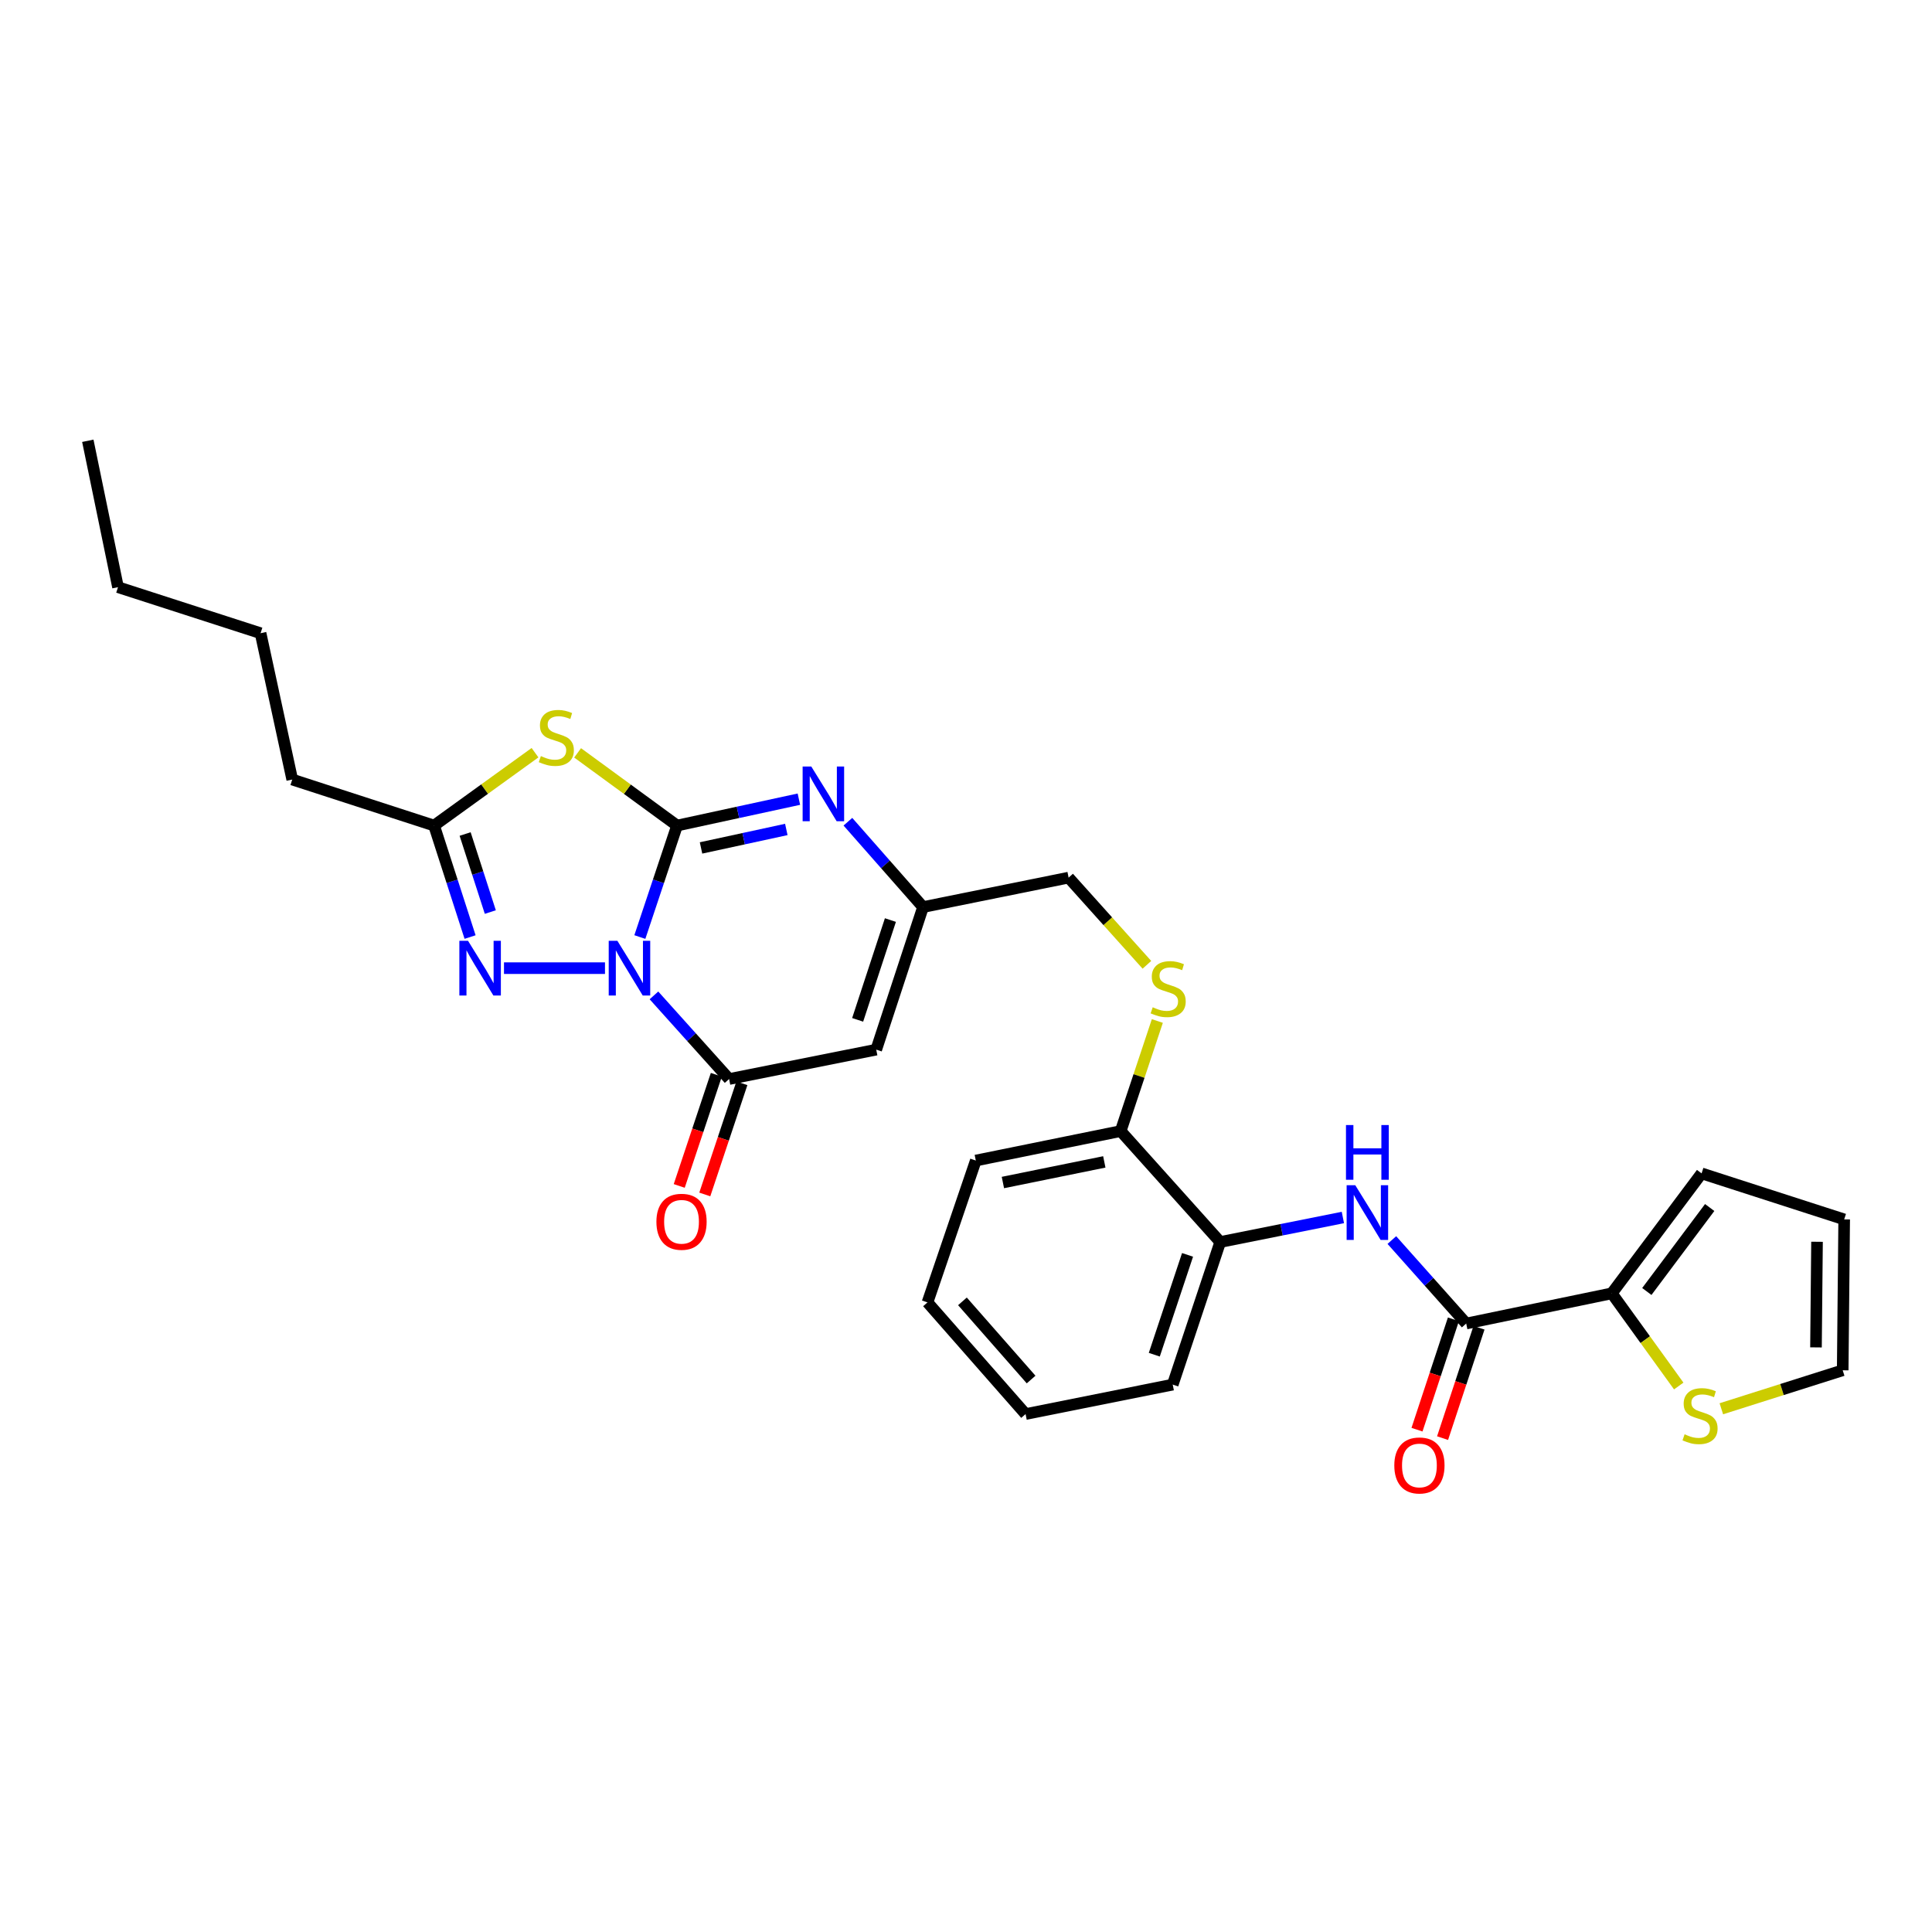 <?xml version='1.0' encoding='iso-8859-1'?>
<svg version='1.1' baseProfile='full'
              xmlns='http://www.w3.org/2000/svg'
                      xmlns:rdkit='http://www.rdkit.org/xml'
                      xmlns:xlink='http://www.w3.org/1999/xlink'
                  xml:space='preserve'
width='1000px' height='1000px' viewBox='0 0 1000 1000'>
<!-- END OF HEADER -->
<rect style='opacity:1.0;fill:#FFFFFF;stroke:none' width='1000' height='1000' x='0' y='0'> </rect>
<path class='bond-0' d='M 331.186,485.01 L 340.813,456.161' style='fill:none;fill-rule:evenodd;stroke:#0000FF;stroke-width:6px;stroke-linecap:butt;stroke-linejoin:miter;stroke-opacity:1' />
<path class='bond-0' d='M 340.813,456.161 L 350.44,427.311' style='fill:none;fill-rule:evenodd;stroke:#000000;stroke-width:6px;stroke-linecap:butt;stroke-linejoin:miter;stroke-opacity:1' />
<path class='bond-2' d='M 338.481,515.213 L 357.932,536.859' style='fill:none;fill-rule:evenodd;stroke:#0000FF;stroke-width:6px;stroke-linecap:butt;stroke-linejoin:miter;stroke-opacity:1' />
<path class='bond-2' d='M 357.932,536.859 L 377.383,558.504' style='fill:none;fill-rule:evenodd;stroke:#000000;stroke-width:6px;stroke-linecap:butt;stroke-linejoin:miter;stroke-opacity:1' />
<path class='bond-3' d='M 313.14,501.115 L 260.863,501.115' style='fill:none;fill-rule:evenodd;stroke:#0000FF;stroke-width:6px;stroke-linecap:butt;stroke-linejoin:miter;stroke-opacity:1' />
<path class='bond-1' d='M 350.44,427.311 L 324.704,408.496' style='fill:none;fill-rule:evenodd;stroke:#000000;stroke-width:6px;stroke-linecap:butt;stroke-linejoin:miter;stroke-opacity:1' />
<path class='bond-1' d='M 324.704,408.496 L 298.969,389.681' style='fill:none;fill-rule:evenodd;stroke:#CCCC00;stroke-width:6px;stroke-linecap:butt;stroke-linejoin:miter;stroke-opacity:1' />
<path class='bond-4' d='M 350.44,427.311 L 381.971,420.48' style='fill:none;fill-rule:evenodd;stroke:#000000;stroke-width:6px;stroke-linecap:butt;stroke-linejoin:miter;stroke-opacity:1' />
<path class='bond-4' d='M 381.971,420.48 L 413.503,413.65' style='fill:none;fill-rule:evenodd;stroke:#0000FF;stroke-width:6px;stroke-linecap:butt;stroke-linejoin:miter;stroke-opacity:1' />
<path class='bond-4' d='M 362.851,438.89 L 384.924,434.109' style='fill:none;fill-rule:evenodd;stroke:#000000;stroke-width:6px;stroke-linecap:butt;stroke-linejoin:miter;stroke-opacity:1' />
<path class='bond-4' d='M 384.924,434.109 L 406.996,429.327' style='fill:none;fill-rule:evenodd;stroke:#0000FF;stroke-width:6px;stroke-linecap:butt;stroke-linejoin:miter;stroke-opacity:1' />
<path class='bond-29' d='M 276.923,389.593 L 250.804,408.452' style='fill:none;fill-rule:evenodd;stroke:#CCCC00;stroke-width:6px;stroke-linecap:butt;stroke-linejoin:miter;stroke-opacity:1' />
<path class='bond-29' d='M 250.804,408.452 L 224.685,427.311' style='fill:none;fill-rule:evenodd;stroke:#000000;stroke-width:6px;stroke-linecap:butt;stroke-linejoin:miter;stroke-opacity:1' />
<path class='bond-5' d='M 377.383,558.504 L 453.534,543.289' style='fill:none;fill-rule:evenodd;stroke:#000000;stroke-width:6px;stroke-linecap:butt;stroke-linejoin:miter;stroke-opacity:1' />
<path class='bond-14' d='M 370.769,556.297 L 361.17,585.066' style='fill:none;fill-rule:evenodd;stroke:#000000;stroke-width:6px;stroke-linecap:butt;stroke-linejoin:miter;stroke-opacity:1' />
<path class='bond-14' d='M 361.17,585.066 L 351.57,613.836' style='fill:none;fill-rule:evenodd;stroke:#FF0000;stroke-width:6px;stroke-linecap:butt;stroke-linejoin:miter;stroke-opacity:1' />
<path class='bond-14' d='M 383.997,560.711 L 374.397,589.48' style='fill:none;fill-rule:evenodd;stroke:#000000;stroke-width:6px;stroke-linecap:butt;stroke-linejoin:miter;stroke-opacity:1' />
<path class='bond-14' d='M 374.397,589.48 L 364.797,618.25' style='fill:none;fill-rule:evenodd;stroke:#FF0000;stroke-width:6px;stroke-linecap:butt;stroke-linejoin:miter;stroke-opacity:1' />
<path class='bond-6' d='M 243.311,485.016 L 233.998,456.164' style='fill:none;fill-rule:evenodd;stroke:#0000FF;stroke-width:6px;stroke-linecap:butt;stroke-linejoin:miter;stroke-opacity:1' />
<path class='bond-6' d='M 233.998,456.164 L 224.685,427.311' style='fill:none;fill-rule:evenodd;stroke:#000000;stroke-width:6px;stroke-linecap:butt;stroke-linejoin:miter;stroke-opacity:1' />
<path class='bond-6' d='M 253.787,472.077 L 247.268,451.881' style='fill:none;fill-rule:evenodd;stroke:#0000FF;stroke-width:6px;stroke-linecap:butt;stroke-linejoin:miter;stroke-opacity:1' />
<path class='bond-6' d='M 247.268,451.881 L 240.749,431.684' style='fill:none;fill-rule:evenodd;stroke:#000000;stroke-width:6px;stroke-linecap:butt;stroke-linejoin:miter;stroke-opacity:1' />
<path class='bond-30' d='M 438.872,425.322 L 458.315,447.411' style='fill:none;fill-rule:evenodd;stroke:#0000FF;stroke-width:6px;stroke-linecap:butt;stroke-linejoin:miter;stroke-opacity:1' />
<path class='bond-30' d='M 458.315,447.411 L 477.759,469.5' style='fill:none;fill-rule:evenodd;stroke:#000000;stroke-width:6px;stroke-linecap:butt;stroke-linejoin:miter;stroke-opacity:1' />
<path class='bond-8' d='M 453.534,543.289 L 477.759,469.5' style='fill:none;fill-rule:evenodd;stroke:#000000;stroke-width:6px;stroke-linecap:butt;stroke-linejoin:miter;stroke-opacity:1' />
<path class='bond-8' d='M 443.92,527.871 L 460.877,476.219' style='fill:none;fill-rule:evenodd;stroke:#000000;stroke-width:6px;stroke-linecap:butt;stroke-linejoin:miter;stroke-opacity:1' />
<path class='bond-21' d='M 224.685,427.311 L 151.261,403.49' style='fill:none;fill-rule:evenodd;stroke:#000000;stroke-width:6px;stroke-linecap:butt;stroke-linejoin:miter;stroke-opacity:1' />
<path class='bond-7' d='M 758.907,685.056 L 739.662,663.453' style='fill:none;fill-rule:evenodd;stroke:#000000;stroke-width:6px;stroke-linecap:butt;stroke-linejoin:miter;stroke-opacity:1' />
<path class='bond-7' d='M 739.662,663.453 L 720.417,641.85' style='fill:none;fill-rule:evenodd;stroke:#0000FF;stroke-width:6px;stroke-linecap:butt;stroke-linejoin:miter;stroke-opacity:1' />
<path class='bond-10' d='M 758.907,685.056 L 834.26,669.431' style='fill:none;fill-rule:evenodd;stroke:#000000;stroke-width:6px;stroke-linecap:butt;stroke-linejoin:miter;stroke-opacity:1' />
<path class='bond-17' d='M 752.286,682.871 L 742.859,711.434' style='fill:none;fill-rule:evenodd;stroke:#000000;stroke-width:6px;stroke-linecap:butt;stroke-linejoin:miter;stroke-opacity:1' />
<path class='bond-17' d='M 742.859,711.434 L 733.433,739.997' style='fill:none;fill-rule:evenodd;stroke:#FF0000;stroke-width:6px;stroke-linecap:butt;stroke-linejoin:miter;stroke-opacity:1' />
<path class='bond-17' d='M 765.528,687.241 L 756.101,715.804' style='fill:none;fill-rule:evenodd;stroke:#000000;stroke-width:6px;stroke-linecap:butt;stroke-linejoin:miter;stroke-opacity:1' />
<path class='bond-17' d='M 756.101,715.804 L 746.675,744.367' style='fill:none;fill-rule:evenodd;stroke:#FF0000;stroke-width:6px;stroke-linecap:butt;stroke-linejoin:miter;stroke-opacity:1' />
<path class='bond-20' d='M 477.759,469.5 L 553.112,454.255' style='fill:none;fill-rule:evenodd;stroke:#000000;stroke-width:6px;stroke-linecap:butt;stroke-linejoin:miter;stroke-opacity:1' />
<path class='bond-9' d='M 695.073,630.172 L 663.33,636.52' style='fill:none;fill-rule:evenodd;stroke:#0000FF;stroke-width:6px;stroke-linecap:butt;stroke-linejoin:miter;stroke-opacity:1' />
<path class='bond-9' d='M 663.33,636.52 L 631.588,642.867' style='fill:none;fill-rule:evenodd;stroke:#000000;stroke-width:6px;stroke-linecap:butt;stroke-linejoin:miter;stroke-opacity:1' />
<path class='bond-11' d='M 834.26,669.431 L 851.587,693.415' style='fill:none;fill-rule:evenodd;stroke:#000000;stroke-width:6px;stroke-linecap:butt;stroke-linejoin:miter;stroke-opacity:1' />
<path class='bond-11' d='M 851.587,693.415 L 868.913,717.399' style='fill:none;fill-rule:evenodd;stroke:#CCCC00;stroke-width:6px;stroke-linecap:butt;stroke-linejoin:miter;stroke-opacity:1' />
<path class='bond-16' d='M 834.26,669.431 L 880.741,607.34' style='fill:none;fill-rule:evenodd;stroke:#000000;stroke-width:6px;stroke-linecap:butt;stroke-linejoin:miter;stroke-opacity:1' />
<path class='bond-16' d='M 852.395,668.474 L 884.932,625.01' style='fill:none;fill-rule:evenodd;stroke:#000000;stroke-width:6px;stroke-linecap:butt;stroke-linejoin:miter;stroke-opacity:1' />
<path class='bond-18' d='M 890.96,729.175 L 922.369,719.216' style='fill:none;fill-rule:evenodd;stroke:#CCCC00;stroke-width:6px;stroke-linecap:butt;stroke-linejoin:miter;stroke-opacity:1' />
<path class='bond-18' d='M 922.369,719.216 L 953.779,709.257' style='fill:none;fill-rule:evenodd;stroke:#000000;stroke-width:6px;stroke-linecap:butt;stroke-linejoin:miter;stroke-opacity:1' />
<path class='bond-12' d='M 631.588,642.867 L 580.056,585.447' style='fill:none;fill-rule:evenodd;stroke:#000000;stroke-width:6px;stroke-linecap:butt;stroke-linejoin:miter;stroke-opacity:1' />
<path class='bond-22' d='M 631.588,642.867 L 606.999,716.671' style='fill:none;fill-rule:evenodd;stroke:#000000;stroke-width:6px;stroke-linecap:butt;stroke-linejoin:miter;stroke-opacity:1' />
<path class='bond-22' d='M 614.67,649.53 L 597.458,701.193' style='fill:none;fill-rule:evenodd;stroke:#000000;stroke-width:6px;stroke-linecap:butt;stroke-linejoin:miter;stroke-opacity:1' />
<path class='bond-13' d='M 593.636,499.384 L 573.374,476.819' style='fill:none;fill-rule:evenodd;stroke:#CCCC00;stroke-width:6px;stroke-linecap:butt;stroke-linejoin:miter;stroke-opacity:1' />
<path class='bond-13' d='M 573.374,476.819 L 553.112,454.255' style='fill:none;fill-rule:evenodd;stroke:#000000;stroke-width:6px;stroke-linecap:butt;stroke-linejoin:miter;stroke-opacity:1' />
<path class='bond-15' d='M 599.039,528.468 L 589.547,556.958' style='fill:none;fill-rule:evenodd;stroke:#CCCC00;stroke-width:6px;stroke-linecap:butt;stroke-linejoin:miter;stroke-opacity:1' />
<path class='bond-15' d='M 589.547,556.958 L 580.056,585.447' style='fill:none;fill-rule:evenodd;stroke:#000000;stroke-width:6px;stroke-linecap:butt;stroke-linejoin:miter;stroke-opacity:1' />
<path class='bond-23' d='M 580.056,585.447 L 505.074,600.693' style='fill:none;fill-rule:evenodd;stroke:#000000;stroke-width:6px;stroke-linecap:butt;stroke-linejoin:miter;stroke-opacity:1' />
<path class='bond-23' d='M 571.587,601.399 L 519.1,612.071' style='fill:none;fill-rule:evenodd;stroke:#000000;stroke-width:6px;stroke-linecap:butt;stroke-linejoin:miter;stroke-opacity:1' />
<path class='bond-19' d='M 880.741,607.34 L 954.545,631.161' style='fill:none;fill-rule:evenodd;stroke:#000000;stroke-width:6px;stroke-linecap:butt;stroke-linejoin:miter;stroke-opacity:1' />
<path class='bond-32' d='M 953.779,709.257 L 954.545,631.161' style='fill:none;fill-rule:evenodd;stroke:#000000;stroke-width:6px;stroke-linecap:butt;stroke-linejoin:miter;stroke-opacity:1' />
<path class='bond-32' d='M 939.95,697.406 L 940.487,642.739' style='fill:none;fill-rule:evenodd;stroke:#000000;stroke-width:6px;stroke-linecap:butt;stroke-linejoin:miter;stroke-opacity:1' />
<path class='bond-24' d='M 151.261,403.49 L 134.868,327.749' style='fill:none;fill-rule:evenodd;stroke:#000000;stroke-width:6px;stroke-linecap:butt;stroke-linejoin:miter;stroke-opacity:1' />
<path class='bond-31' d='M 606.999,716.671 L 530.84,731.917' style='fill:none;fill-rule:evenodd;stroke:#000000;stroke-width:6px;stroke-linecap:butt;stroke-linejoin:miter;stroke-opacity:1' />
<path class='bond-28' d='M 505.074,600.693 L 480.067,674.117' style='fill:none;fill-rule:evenodd;stroke:#000000;stroke-width:6px;stroke-linecap:butt;stroke-linejoin:miter;stroke-opacity:1' />
<path class='bond-25' d='M 134.868,327.749 L 61.08,303.92' style='fill:none;fill-rule:evenodd;stroke:#000000;stroke-width:6px;stroke-linecap:butt;stroke-linejoin:miter;stroke-opacity:1' />
<path class='bond-27' d='M 61.08,303.92 L 45.455,228.148' style='fill:none;fill-rule:evenodd;stroke:#000000;stroke-width:6px;stroke-linecap:butt;stroke-linejoin:miter;stroke-opacity:1' />
<path class='bond-26' d='M 530.84,731.917 L 480.067,674.117' style='fill:none;fill-rule:evenodd;stroke:#000000;stroke-width:6px;stroke-linecap:butt;stroke-linejoin:miter;stroke-opacity:1' />
<path class='bond-26' d='M 533.701,714.044 L 498.16,673.585' style='fill:none;fill-rule:evenodd;stroke:#000000;stroke-width:6px;stroke-linecap:butt;stroke-linejoin:miter;stroke-opacity:1' />
<path  class='atom-0' d='M 319.552 486.955
L 328.832 501.955
Q 329.752 503.435, 331.232 506.115
Q 332.712 508.795, 332.792 508.955
L 332.792 486.955
L 336.552 486.955
L 336.552 515.275
L 332.672 515.275
L 322.712 498.875
Q 321.552 496.955, 320.312 494.755
Q 319.112 492.555, 318.752 491.875
L 318.752 515.275
L 315.072 515.275
L 315.072 486.955
L 319.552 486.955
' fill='#0000FF'/>
<path  class='atom-2' d='M 279.954 391.348
Q 280.274 391.468, 281.594 392.028
Q 282.914 392.588, 284.354 392.948
Q 285.834 393.268, 287.274 393.268
Q 289.954 393.268, 291.514 391.988
Q 293.074 390.668, 293.074 388.388
Q 293.074 386.828, 292.274 385.868
Q 291.514 384.908, 290.314 384.388
Q 289.114 383.868, 287.114 383.268
Q 284.594 382.508, 283.074 381.788
Q 281.594 381.068, 280.514 379.548
Q 279.474 378.028, 279.474 375.468
Q 279.474 371.908, 281.874 369.708
Q 284.314 367.508, 289.114 367.508
Q 292.394 367.508, 296.114 369.068
L 295.194 372.148
Q 291.794 370.748, 289.234 370.748
Q 286.474 370.748, 284.954 371.908
Q 283.434 373.028, 283.474 374.988
Q 283.474 376.508, 284.234 377.428
Q 285.034 378.348, 286.154 378.868
Q 287.314 379.388, 289.234 379.988
Q 291.794 380.788, 293.314 381.588
Q 294.834 382.388, 295.914 384.028
Q 297.034 385.628, 297.034 388.388
Q 297.034 392.308, 294.394 394.428
Q 291.794 396.508, 287.434 396.508
Q 284.914 396.508, 282.994 395.948
Q 281.114 395.428, 278.874 394.508
L 279.954 391.348
' fill='#CCCC00'/>
<path  class='atom-4' d='M 242.247 486.955
L 251.527 501.955
Q 252.447 503.435, 253.927 506.115
Q 255.407 508.795, 255.487 508.955
L 255.487 486.955
L 259.247 486.955
L 259.247 515.275
L 255.367 515.275
L 245.407 498.875
Q 244.247 496.955, 243.007 494.755
Q 241.807 492.555, 241.447 491.875
L 241.447 515.275
L 237.767 515.275
L 237.767 486.955
L 242.247 486.955
' fill='#0000FF'/>
<path  class='atom-5' d='M 419.92 396.743
L 429.2 411.743
Q 430.12 413.223, 431.6 415.903
Q 433.08 418.583, 433.16 418.743
L 433.16 396.743
L 436.92 396.743
L 436.92 425.063
L 433.04 425.063
L 423.08 408.663
Q 421.92 406.743, 420.68 404.543
Q 419.48 402.343, 419.12 401.663
L 419.12 425.063
L 415.44 425.063
L 415.44 396.743
L 419.92 396.743
' fill='#0000FF'/>
<path  class='atom-10' d='M 701.495 613.476
L 710.775 628.476
Q 711.695 629.956, 713.175 632.636
Q 714.655 635.316, 714.735 635.476
L 714.735 613.476
L 718.495 613.476
L 718.495 641.796
L 714.615 641.796
L 704.655 625.396
Q 703.495 623.476, 702.255 621.276
Q 701.055 619.076, 700.695 618.396
L 700.695 641.796
L 697.015 641.796
L 697.015 613.476
L 701.495 613.476
' fill='#0000FF'/>
<path  class='atom-10' d='M 696.675 582.324
L 700.515 582.324
L 700.515 594.364
L 714.995 594.364
L 714.995 582.324
L 718.835 582.324
L 718.835 610.644
L 714.995 610.644
L 714.995 597.564
L 700.515 597.564
L 700.515 610.644
L 696.675 610.644
L 696.675 582.324
' fill='#0000FF'/>
<path  class='atom-12' d='M 871.943 742.388
Q 872.263 742.508, 873.583 743.068
Q 874.903 743.628, 876.343 743.988
Q 877.823 744.308, 879.263 744.308
Q 881.943 744.308, 883.503 743.028
Q 885.063 741.708, 885.063 739.428
Q 885.063 737.868, 884.263 736.908
Q 883.503 735.948, 882.303 735.428
Q 881.103 734.908, 879.103 734.308
Q 876.583 733.548, 875.063 732.828
Q 873.583 732.108, 872.503 730.588
Q 871.463 729.068, 871.463 726.508
Q 871.463 722.948, 873.863 720.748
Q 876.303 718.548, 881.103 718.548
Q 884.383 718.548, 888.103 720.108
L 887.183 723.188
Q 883.783 721.788, 881.223 721.788
Q 878.463 721.788, 876.943 722.948
Q 875.423 724.068, 875.463 726.028
Q 875.463 727.548, 876.223 728.468
Q 877.023 729.388, 878.143 729.908
Q 879.303 730.428, 881.223 731.028
Q 883.783 731.828, 885.303 732.628
Q 886.823 733.428, 887.903 735.068
Q 889.023 736.668, 889.023 739.428
Q 889.023 743.348, 886.383 745.468
Q 883.783 747.548, 879.423 747.548
Q 876.903 747.548, 874.983 746.988
Q 873.103 746.468, 870.863 745.548
L 871.943 742.388
' fill='#CCCC00'/>
<path  class='atom-14' d='M 596.644 521.363
Q 596.964 521.483, 598.284 522.043
Q 599.604 522.603, 601.044 522.963
Q 602.524 523.283, 603.964 523.283
Q 606.644 523.283, 608.204 522.003
Q 609.764 520.683, 609.764 518.403
Q 609.764 516.843, 608.964 515.883
Q 608.204 514.923, 607.004 514.403
Q 605.804 513.883, 603.804 513.283
Q 601.284 512.523, 599.764 511.803
Q 598.284 511.083, 597.204 509.563
Q 596.164 508.043, 596.164 505.483
Q 596.164 501.923, 598.564 499.723
Q 601.004 497.523, 605.804 497.523
Q 609.084 497.523, 612.804 499.083
L 611.884 502.163
Q 608.484 500.763, 605.924 500.763
Q 603.164 500.763, 601.644 501.923
Q 600.124 503.043, 600.164 505.003
Q 600.164 506.523, 600.924 507.443
Q 601.724 508.363, 602.844 508.883
Q 604.004 509.403, 605.924 510.003
Q 608.484 510.803, 610.004 511.603
Q 611.524 512.403, 612.604 514.043
Q 613.724 515.643, 613.724 518.403
Q 613.724 522.323, 611.084 524.443
Q 608.484 526.523, 604.124 526.523
Q 601.604 526.523, 599.684 525.963
Q 597.804 525.443, 595.564 524.523
L 596.644 521.363
' fill='#CCCC00'/>
<path  class='atom-15' d='M 339.756 632.388
Q 339.756 625.588, 343.116 621.788
Q 346.476 617.988, 352.756 617.988
Q 359.036 617.988, 362.396 621.788
Q 365.756 625.588, 365.756 632.388
Q 365.756 639.268, 362.356 643.188
Q 358.956 647.068, 352.756 647.068
Q 346.516 647.068, 343.116 643.188
Q 339.756 639.308, 339.756 632.388
M 352.756 643.868
Q 357.076 643.868, 359.396 640.988
Q 361.756 638.068, 361.756 632.388
Q 361.756 626.828, 359.396 624.028
Q 357.076 621.188, 352.756 621.188
Q 348.436 621.188, 346.076 623.988
Q 343.756 626.788, 343.756 632.388
Q 343.756 638.108, 346.076 640.988
Q 348.436 643.868, 352.756 643.868
' fill='#FF0000'/>
<path  class='atom-18' d='M 721.69 758.514
Q 721.69 751.714, 725.05 747.914
Q 728.41 744.114, 734.69 744.114
Q 740.97 744.114, 744.33 747.914
Q 747.69 751.714, 747.69 758.514
Q 747.69 765.394, 744.29 769.314
Q 740.89 773.194, 734.69 773.194
Q 728.45 773.194, 725.05 769.314
Q 721.69 765.434, 721.69 758.514
M 734.69 769.994
Q 739.01 769.994, 741.33 767.114
Q 743.69 764.194, 743.69 758.514
Q 743.69 752.954, 741.33 750.154
Q 739.01 747.314, 734.69 747.314
Q 730.37 747.314, 728.01 750.114
Q 725.69 752.914, 725.69 758.514
Q 725.69 764.234, 728.01 767.114
Q 730.37 769.994, 734.69 769.994
' fill='#FF0000'/>
</svg>
